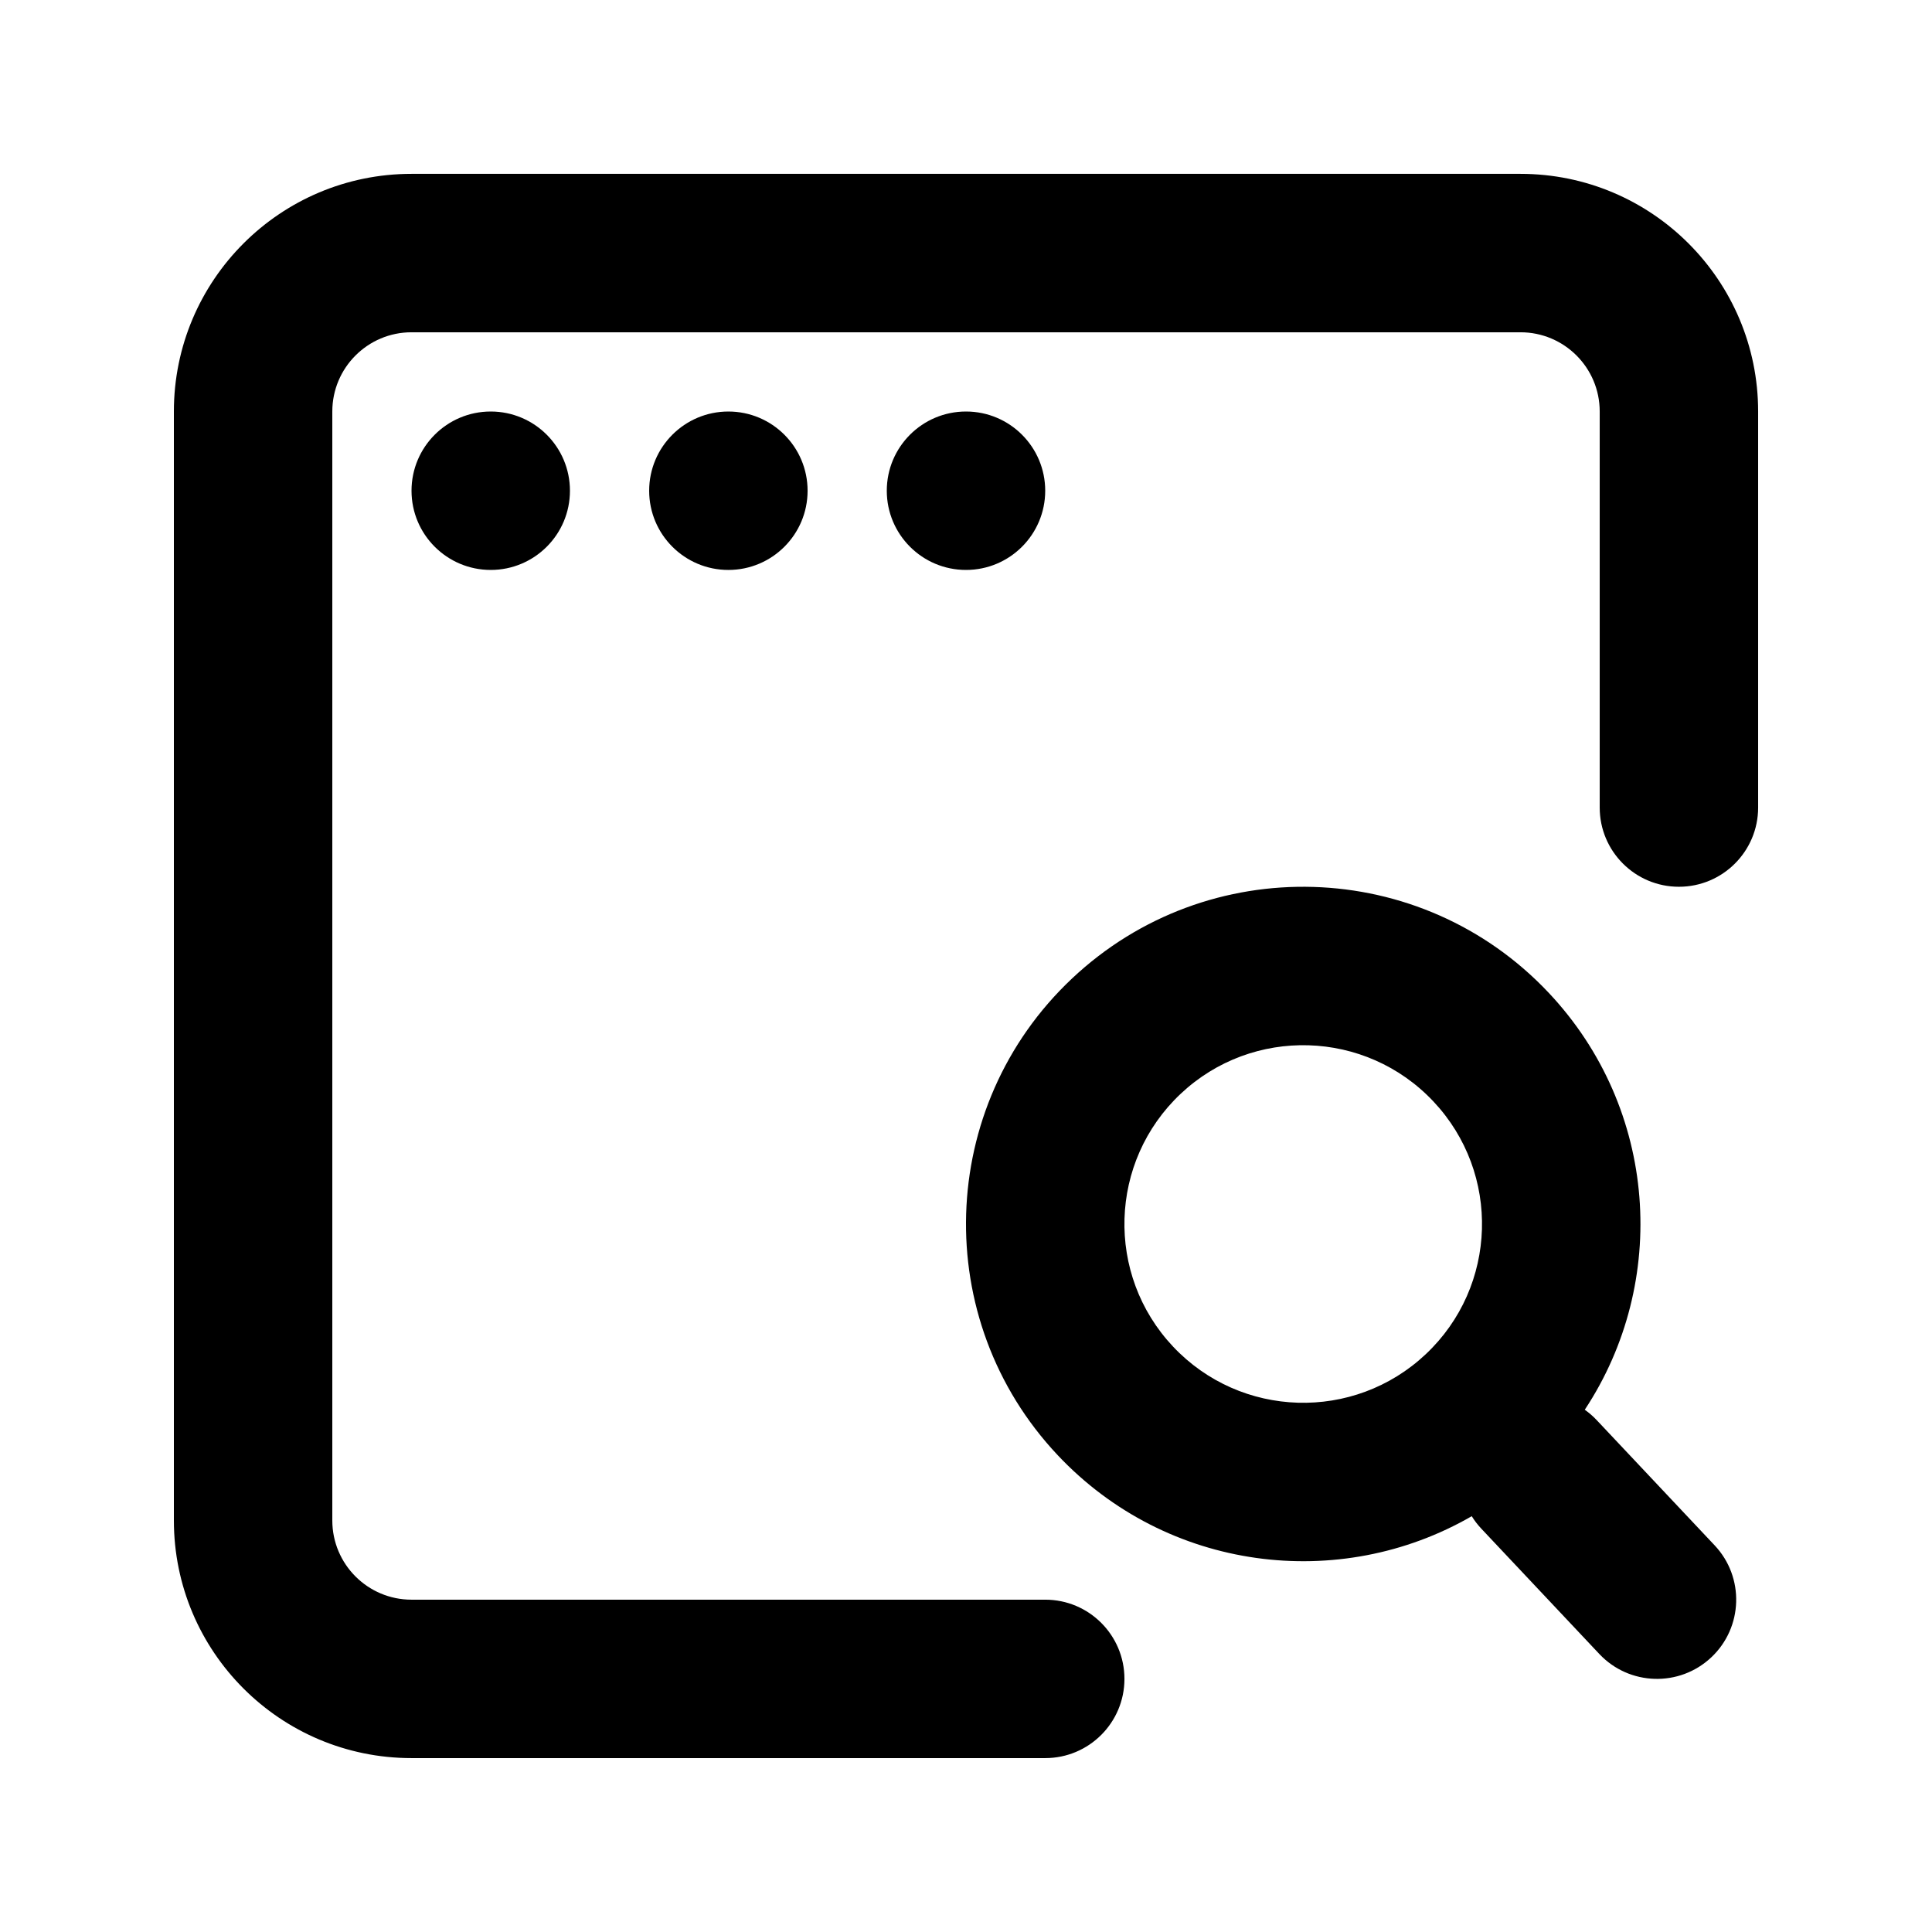 <?xml version="1.0" encoding="UTF-8"?>
<!-- Uploaded to: ICON Repo, www.svgrepo.com, Generator: ICON Repo Mixer Tools -->
<svg fill="#000000" width="800px" height="800px" version="1.1" viewBox="144 144 512 512" xmlns="http://www.w3.org/2000/svg">
 <g>
  <path d="m190.08 253.05c0-34.781 28.195-62.977 62.977-62.977h293.89c34.785 0 62.977 28.195 62.977 62.977v104.96c0 11.594-9.398 20.992-20.992 20.992s-20.992-9.398-20.992-20.992v-104.96c0-11.594-9.398-20.992-20.992-20.992h-293.89c-11.594 0-20.992 9.398-20.992 20.992v293.89c0 11.594 9.398 20.992 20.992 20.992h167.94c11.594 0 20.992 9.398 20.992 20.992s-9.398 20.992-20.992 20.992h-167.94c-34.781 0-62.977-28.191-62.977-62.977z"/>
  <path d="m428.1 403.31c35.93-33.836 92.492-32.137 126.33 3.797 28.984 30.777 31.895 76.688 9.551 110.49 1.125 0.793 2.188 1.715 3.168 2.754l31.254 33.188c7.945 8.441 7.547 21.727-0.895 29.676-8.438 7.945-21.723 7.547-29.672-0.891l-31.25-33.188c-0.984-1.043-1.836-2.156-2.562-3.328-35.082 20.27-80.738 14.605-109.72-16.168-33.836-35.934-32.137-92.496 3.797-126.33zm95.762 32.578c-17.938-19.051-47.93-19.953-66.98-2.012-19.051 17.941-19.953 47.93-2.012 66.98s47.93 19.953 66.98 2.012c19.051-17.938 19.953-47.93 2.012-66.98z" fill-rule="evenodd"/>
  <path d="m274.05 295.04c11.594 0 20.992-9.398 20.992-20.992s-9.398-20.992-20.992-20.992-20.992 9.398-20.992 20.992 9.398 20.992 20.992 20.992z"/>
  <path d="m358.02 274.05c0 11.594-9.398 20.992-20.992 20.992s-20.992-9.398-20.992-20.992 9.398-20.992 20.992-20.992 20.992 9.398 20.992 20.992z"/>
  <path d="m400 295.04c11.594 0 20.992-9.398 20.992-20.992s-9.398-20.992-20.992-20.992-20.992 9.398-20.992 20.992 9.398 20.992 20.992 20.992z"/>
 </g>
</svg>
